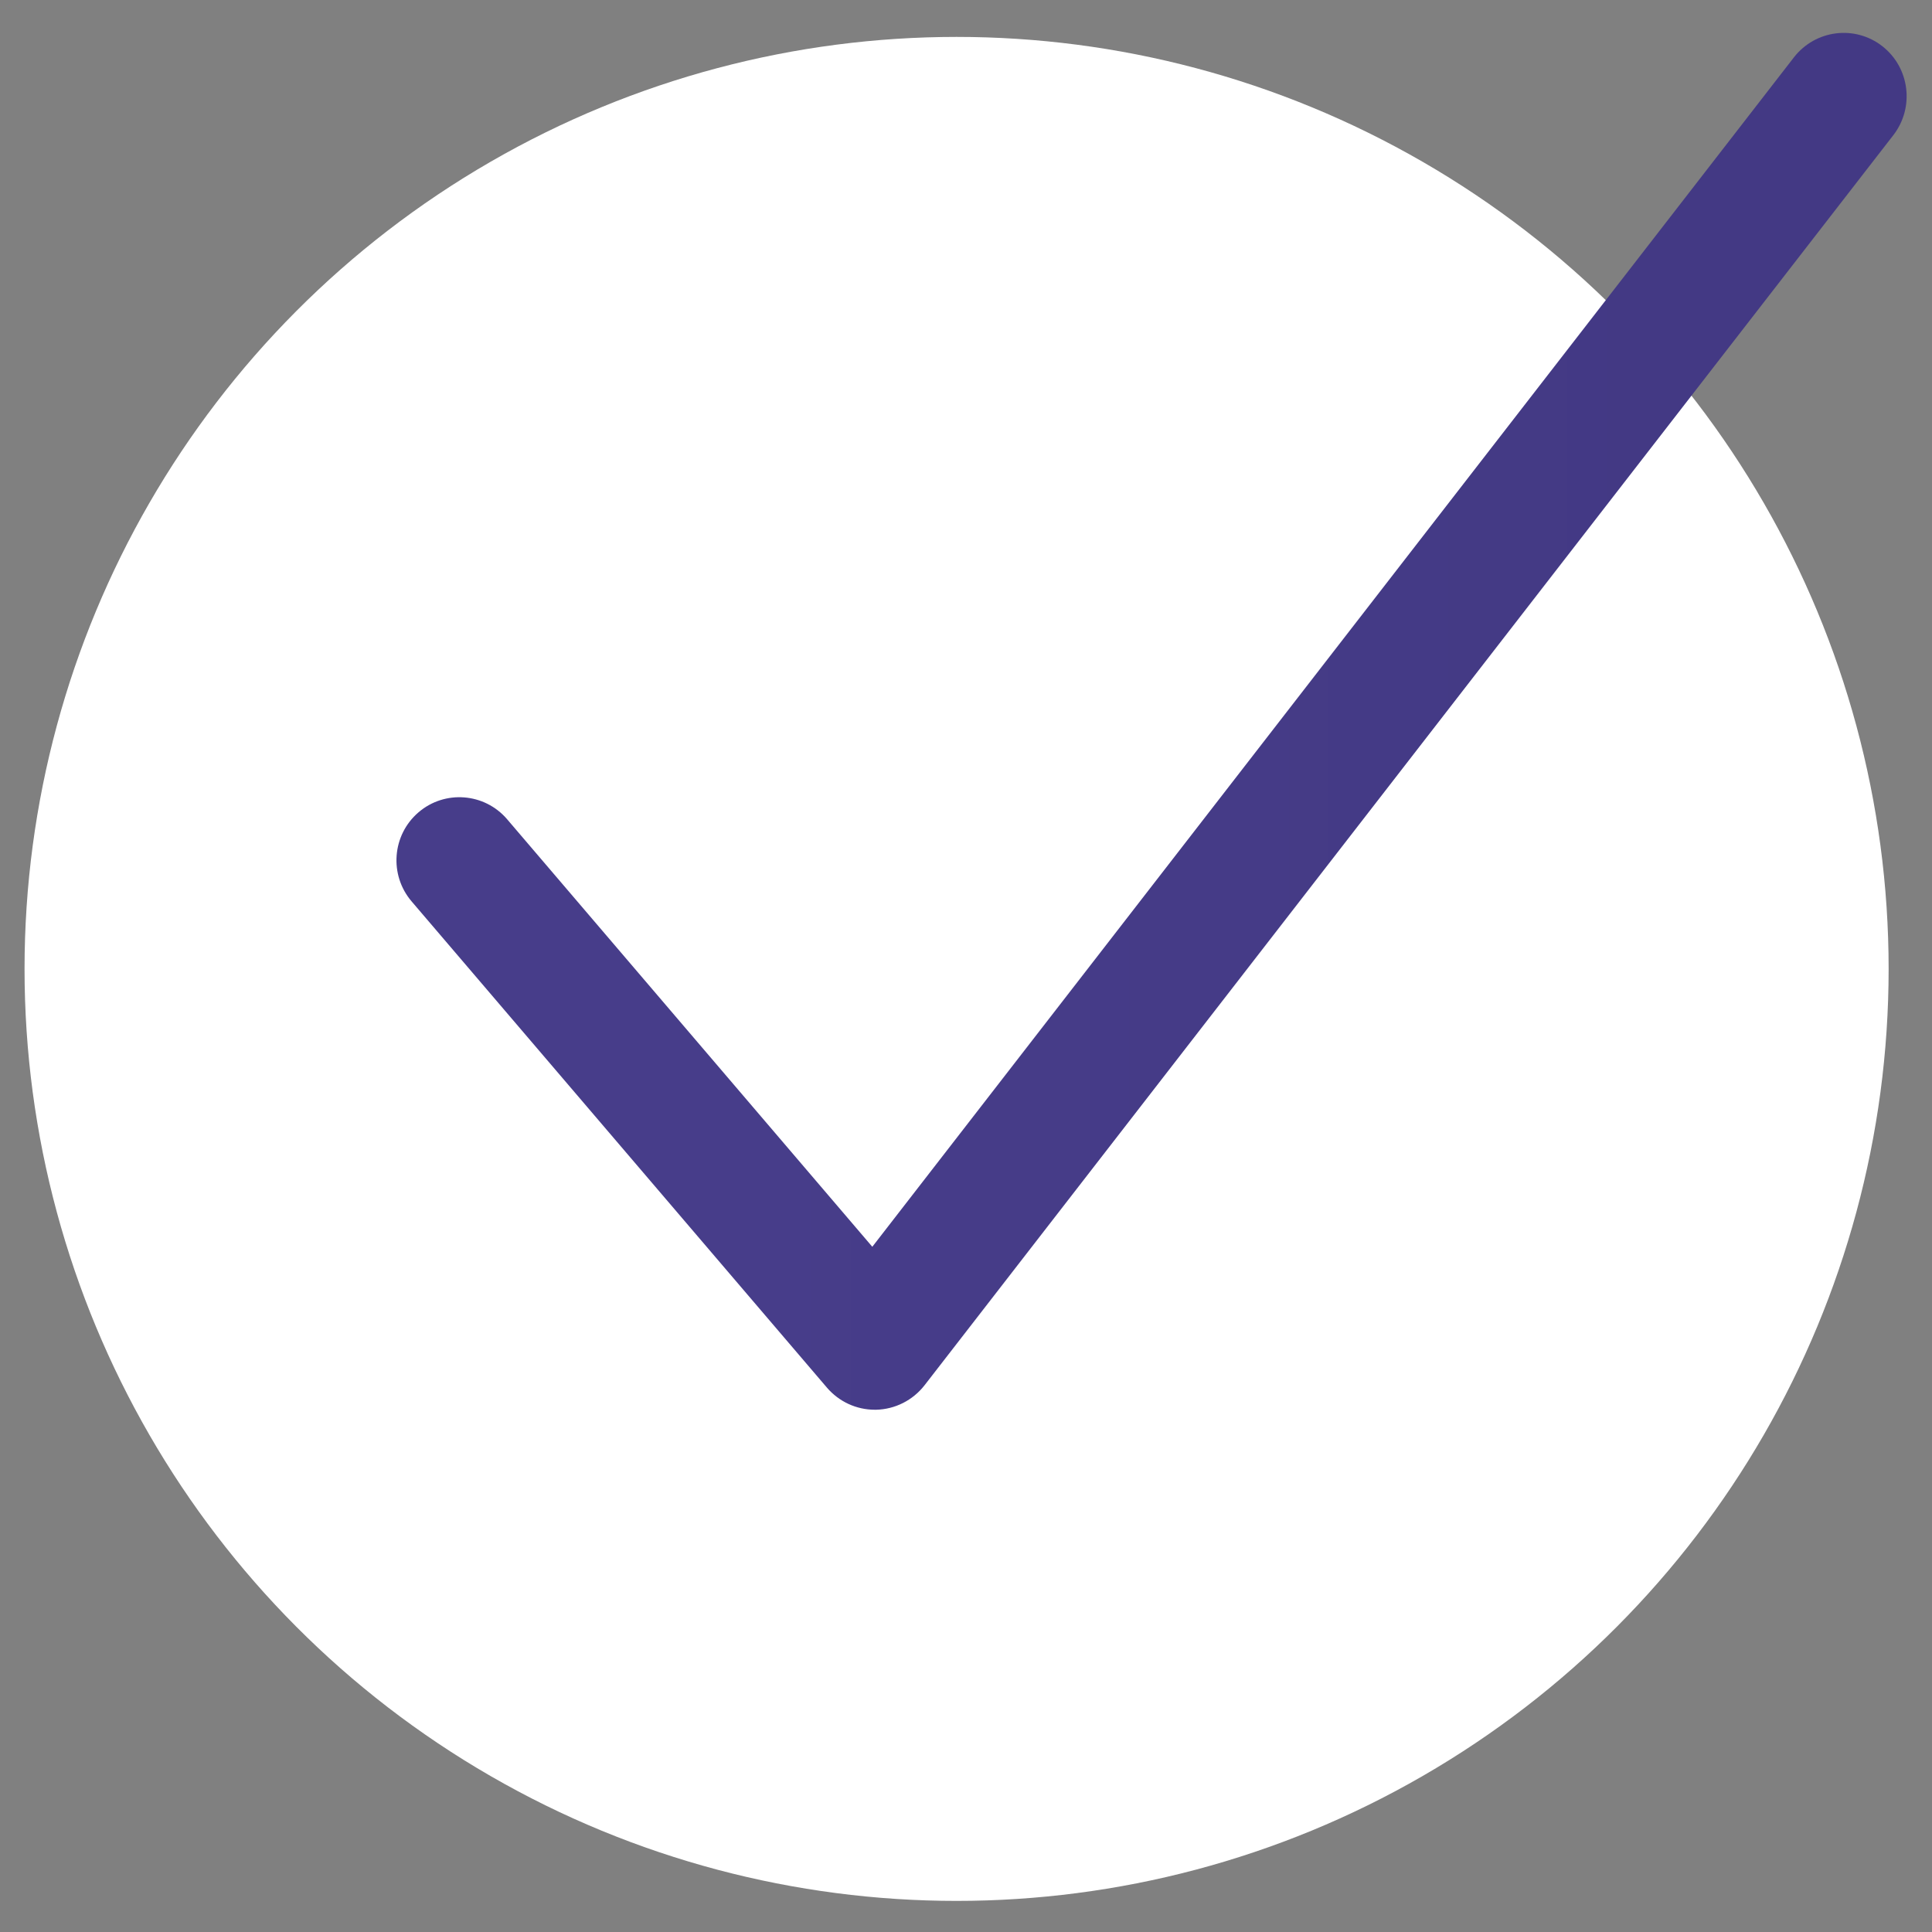 <?xml version="1.0" encoding="UTF-8" standalone="no"?> <svg xmlns="http://www.w3.org/2000/svg" xmlns:xlink="http://www.w3.org/1999/xlink" xmlns:serif="http://www.serif.com/" width="100%" height="100%" viewBox="0 0 5000 5000" version="1.1" xml:space="preserve" style="fill-rule:evenodd;clip-rule:evenodd;stroke-linejoin:round;stroke-miterlimit:2;"><rect x="0" y="0" width="5000" height="5000" fill="#808080" stroke="none"/> <g transform="matrix(1,0,0,1,-57759,-625)"> <g id="CircleCheck" transform="matrix(1.602,0,0,1.295,-34776.5,-184.72)"> <rect x="57759.1" y="625.447" width="3120.91" height="3862.12" style="fill:none;"></rect> <g transform="matrix(0.827,0,0,1.023,5234.32,2397.83)"> <g transform="matrix(4.028,0,0,4.028,-182730,4625.26)"> <circle cx="61597.6" cy="-1108.54" r="452.003" style="fill:white;"></circle> </g> <g transform="matrix(86.764,0,0,-86.764,64291,-70992.9)"> <clipPath id="_clip1"> <path d="M33.453,-799.3C32.835,-798.817 31.945,-798.93 31.463,-799.55L10.713,-826.331L2.491,-816.705C1.982,-816.109 1.085,-816.041 0.494,-816.551C-0.1,-817.062 -0.168,-817.959 0.341,-818.555L9.692,-829.503C9.962,-829.818 10.354,-830 10.767,-830L10.801,-830C11.225,-829.99 11.624,-829.788 11.887,-829.452L33.705,-801.297C34.18,-800.677 34.071,-799.783 33.453,-799.3Z" clip-rule="nonzero"></path> </clipPath> <g clip-path="url(#_clip1)"> <rect x="-478" y="-1851" width="1440" height="2903" style="fill:url(#_Linear2);"></rect> </g> </g> </g> </g> </g> <defs> <linearGradient id="_Linear2" x1="0" y1="0" x2="1" y2="0" gradientUnits="userSpaceOnUse" gradientTransform="matrix(21.428,0,0,-21.428,7.576,-814.5)"><stop offset="0" style="stop-color:rgb(71,61,138);stop-opacity:1"></stop><stop offset="1" style="stop-color:rgb(67,57,132);stop-opacity:1"></stop></linearGradient> </defs> </svg> 
